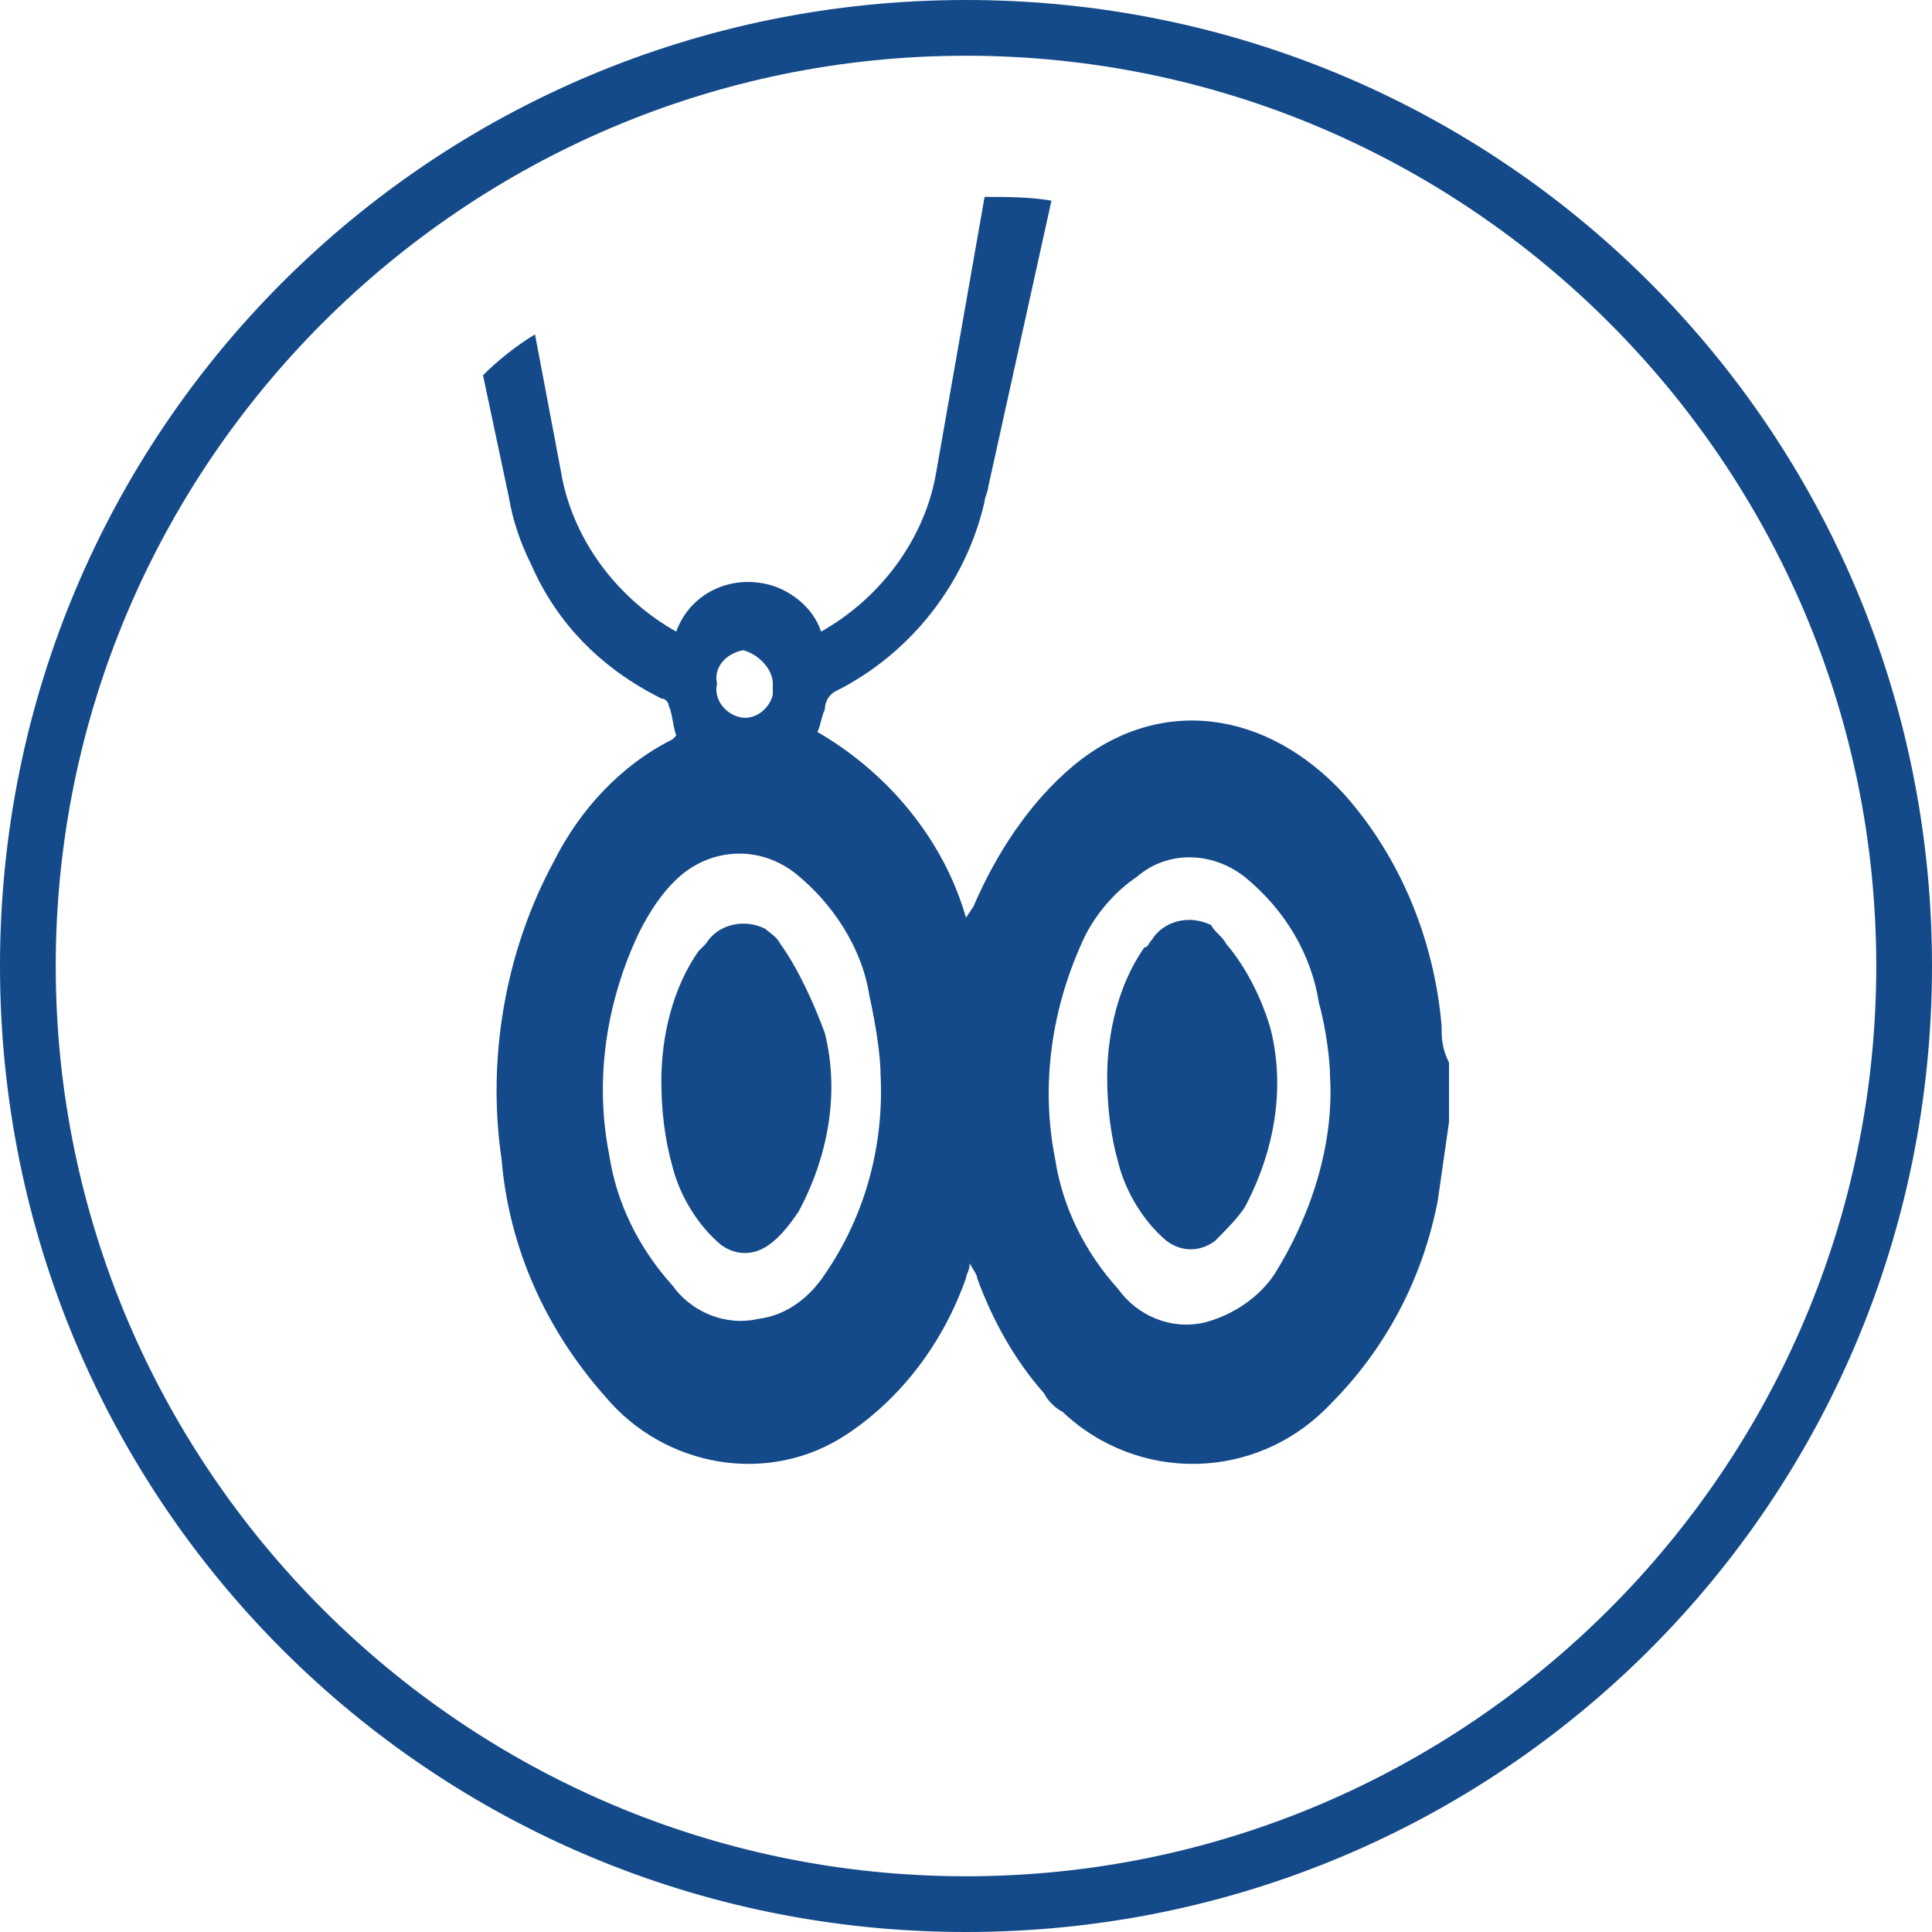 <?xml version="1.0" encoding="utf-8"?>
<!-- Generator: Adobe Illustrator 24.0.1, SVG Export Plug-In . SVG Version: 6.00 Build 0)  -->
<svg version="1.1" id="Livello_1" xmlns="http://www.w3.org/2000/svg" xmlns:xlink="http://www.w3.org/1999/xlink" x="0px" y="0px"
	 viewBox="0 0 52 52" style="enable-background:new 0 0 52 52;" xml:space="preserve">
<style type="text/css">
	.st0{fill:#144A89;}
</style>
<title>ciondoli</title>
<path class="st0" d="M26,1.5c13.5,0,24.5,11,24.5,24.5S39.5,50.5,26,50.5S1.5,39.5,1.5,26C1.5,12.5,12.5,1.5,26,1.5 M26,0
	C11.6,0,0,11.6,0,26s11.6,26,26,26s26-11.6,26-26S40.4,0,26,0z"/>
<g>
	<path class="st0" d="M38.8,27.6c-0.2-2.3-1.1-4.5-2.6-6.2c-2.1-2.3-5-2.7-7.3-0.8c-1.2,1-2.1,2.4-2.7,3.8L26,24.7
		c-0.6-2.1-2.1-3.9-4-5c0.1-0.2,0.1-0.4,0.2-0.6c0-0.2,0.1-0.4,0.3-0.5c2-1,3.5-2.9,4-5.1c0-0.1,0.1-0.3,0.1-0.4l1.7-7.7
		c-0.6-0.1-1.2-0.1-1.8-0.1l-1.3,7.4c-0.3,1.8-1.5,3.4-3.1,4.3c-0.2-0.6-0.7-1-1.2-1.2c-1.1-0.4-2.3,0.1-2.7,1.2
		c-1.6-0.9-2.8-2.5-3.1-4.3l0,0l-0.7-3.7c-0.5,0.3-1,0.7-1.4,1.1l0.7,3.3l0,0c0.1,0.6,0.3,1.2,0.6,1.8c0.7,1.6,1.9,2.8,3.5,3.6
		c0.1,0,0.2,0.1,0.2,0.2c0.1,0.2,0.1,0.5,0.2,0.8l-0.1,0.1c-1.4,0.7-2.5,1.9-3.2,3.3c-1.3,2.4-1.8,5.3-1.4,8
		c0.2,2.4,1.2,4.6,2.8,6.4c1.6,1.9,4.4,2.4,6.5,1c1.5-1,2.6-2.5,3.2-4.2c0-0.1,0.1-0.2,0.1-0.4c0.1,0.2,0.2,0.3,0.2,0.4
		c0.4,1.1,1,2.2,1.8,3.1c0.1,0.2,0.3,0.4,0.5,0.5c2,1.9,5.2,1.9,7.2-0.2c1.5-1.5,2.5-3.4,2.9-5.5c0.1-0.7,0.2-1.4,0.3-2.1v-1.6
		C38.8,28.2,38.8,27.9,38.8,27.6z M20,17.5L20,17.5c0.4,0.1,0.8,0.5,0.8,0.9c0,0.1,0,0.2,0,0.3c-0.1,0.4-0.5,0.7-0.9,0.6
		c-0.4-0.1-0.7-0.5-0.6-0.9C19.2,18,19.5,17.6,20,17.5z M23.7,28.9c0.1,1.9-0.4,3.8-1.5,5.4c-0.4,0.6-1,1.1-1.8,1.2
		c-0.9,0.2-1.8-0.2-2.3-0.9c-0.9-1-1.5-2.2-1.7-3.5c-0.4-2-0.1-4.1,0.8-6c0.3-0.6,0.7-1.2,1.2-1.6c0.9-0.7,2.1-0.7,3,0
		c1,0.8,1.8,2,2,3.3C23.6,27.7,23.7,28.5,23.7,28.9L23.7,28.9z M34.3,34.3c-0.4,0.6-1.1,1.1-1.9,1.3c-0.9,0.2-1.8-0.2-2.3-0.9
		c-0.9-1-1.5-2.2-1.7-3.5c-0.4-2-0.1-4.1,0.8-6c0.3-0.6,0.8-1.2,1.4-1.6c0.8-0.7,2-0.7,2.9,0c1.1,0.9,1.8,2.1,2,3.4
		c0.2,0.7,0.3,1.6,0.3,2l0,0C35.9,30.8,35.3,32.7,34.3,34.3z"/>
	<path class="st0" d="M21,25.4c-0.1-0.2-0.3-0.3-0.4-0.4c0,0,0,0,0,0c-0.6-0.3-1.3-0.1-1.6,0.4l-0.2,0.2c-0.7,1-1,2.3-1,3.5
		c0,0.8,0.1,1.6,0.3,2.3c0.2,0.8,0.7,1.6,1.3,2.1c0.4,0.3,0.9,0.3,1.3,0c0.3-0.2,0.6-0.6,0.8-0.9c0.8-1.5,1.1-3.2,0.7-4.8
		C21.9,27,21.5,26.1,21,25.4z"/>
	<path class="st0" d="M33,25.4c-0.1-0.2-0.3-0.3-0.4-0.5c-0.6-0.3-1.3-0.1-1.6,0.4c-0.1,0.1-0.1,0.2-0.2,0.2c-0.7,1-1,2.3-1,3.5
		c0,0.8,0.1,1.6,0.3,2.3c0.2,0.8,0.7,1.6,1.3,2.1c0.4,0.3,0.9,0.3,1.3,0c0.3-0.3,0.6-0.6,0.8-0.9c0.8-1.5,1.1-3.2,0.7-4.8
		C34,27,33.6,26.1,33,25.4z"/>
</g>
</svg>
